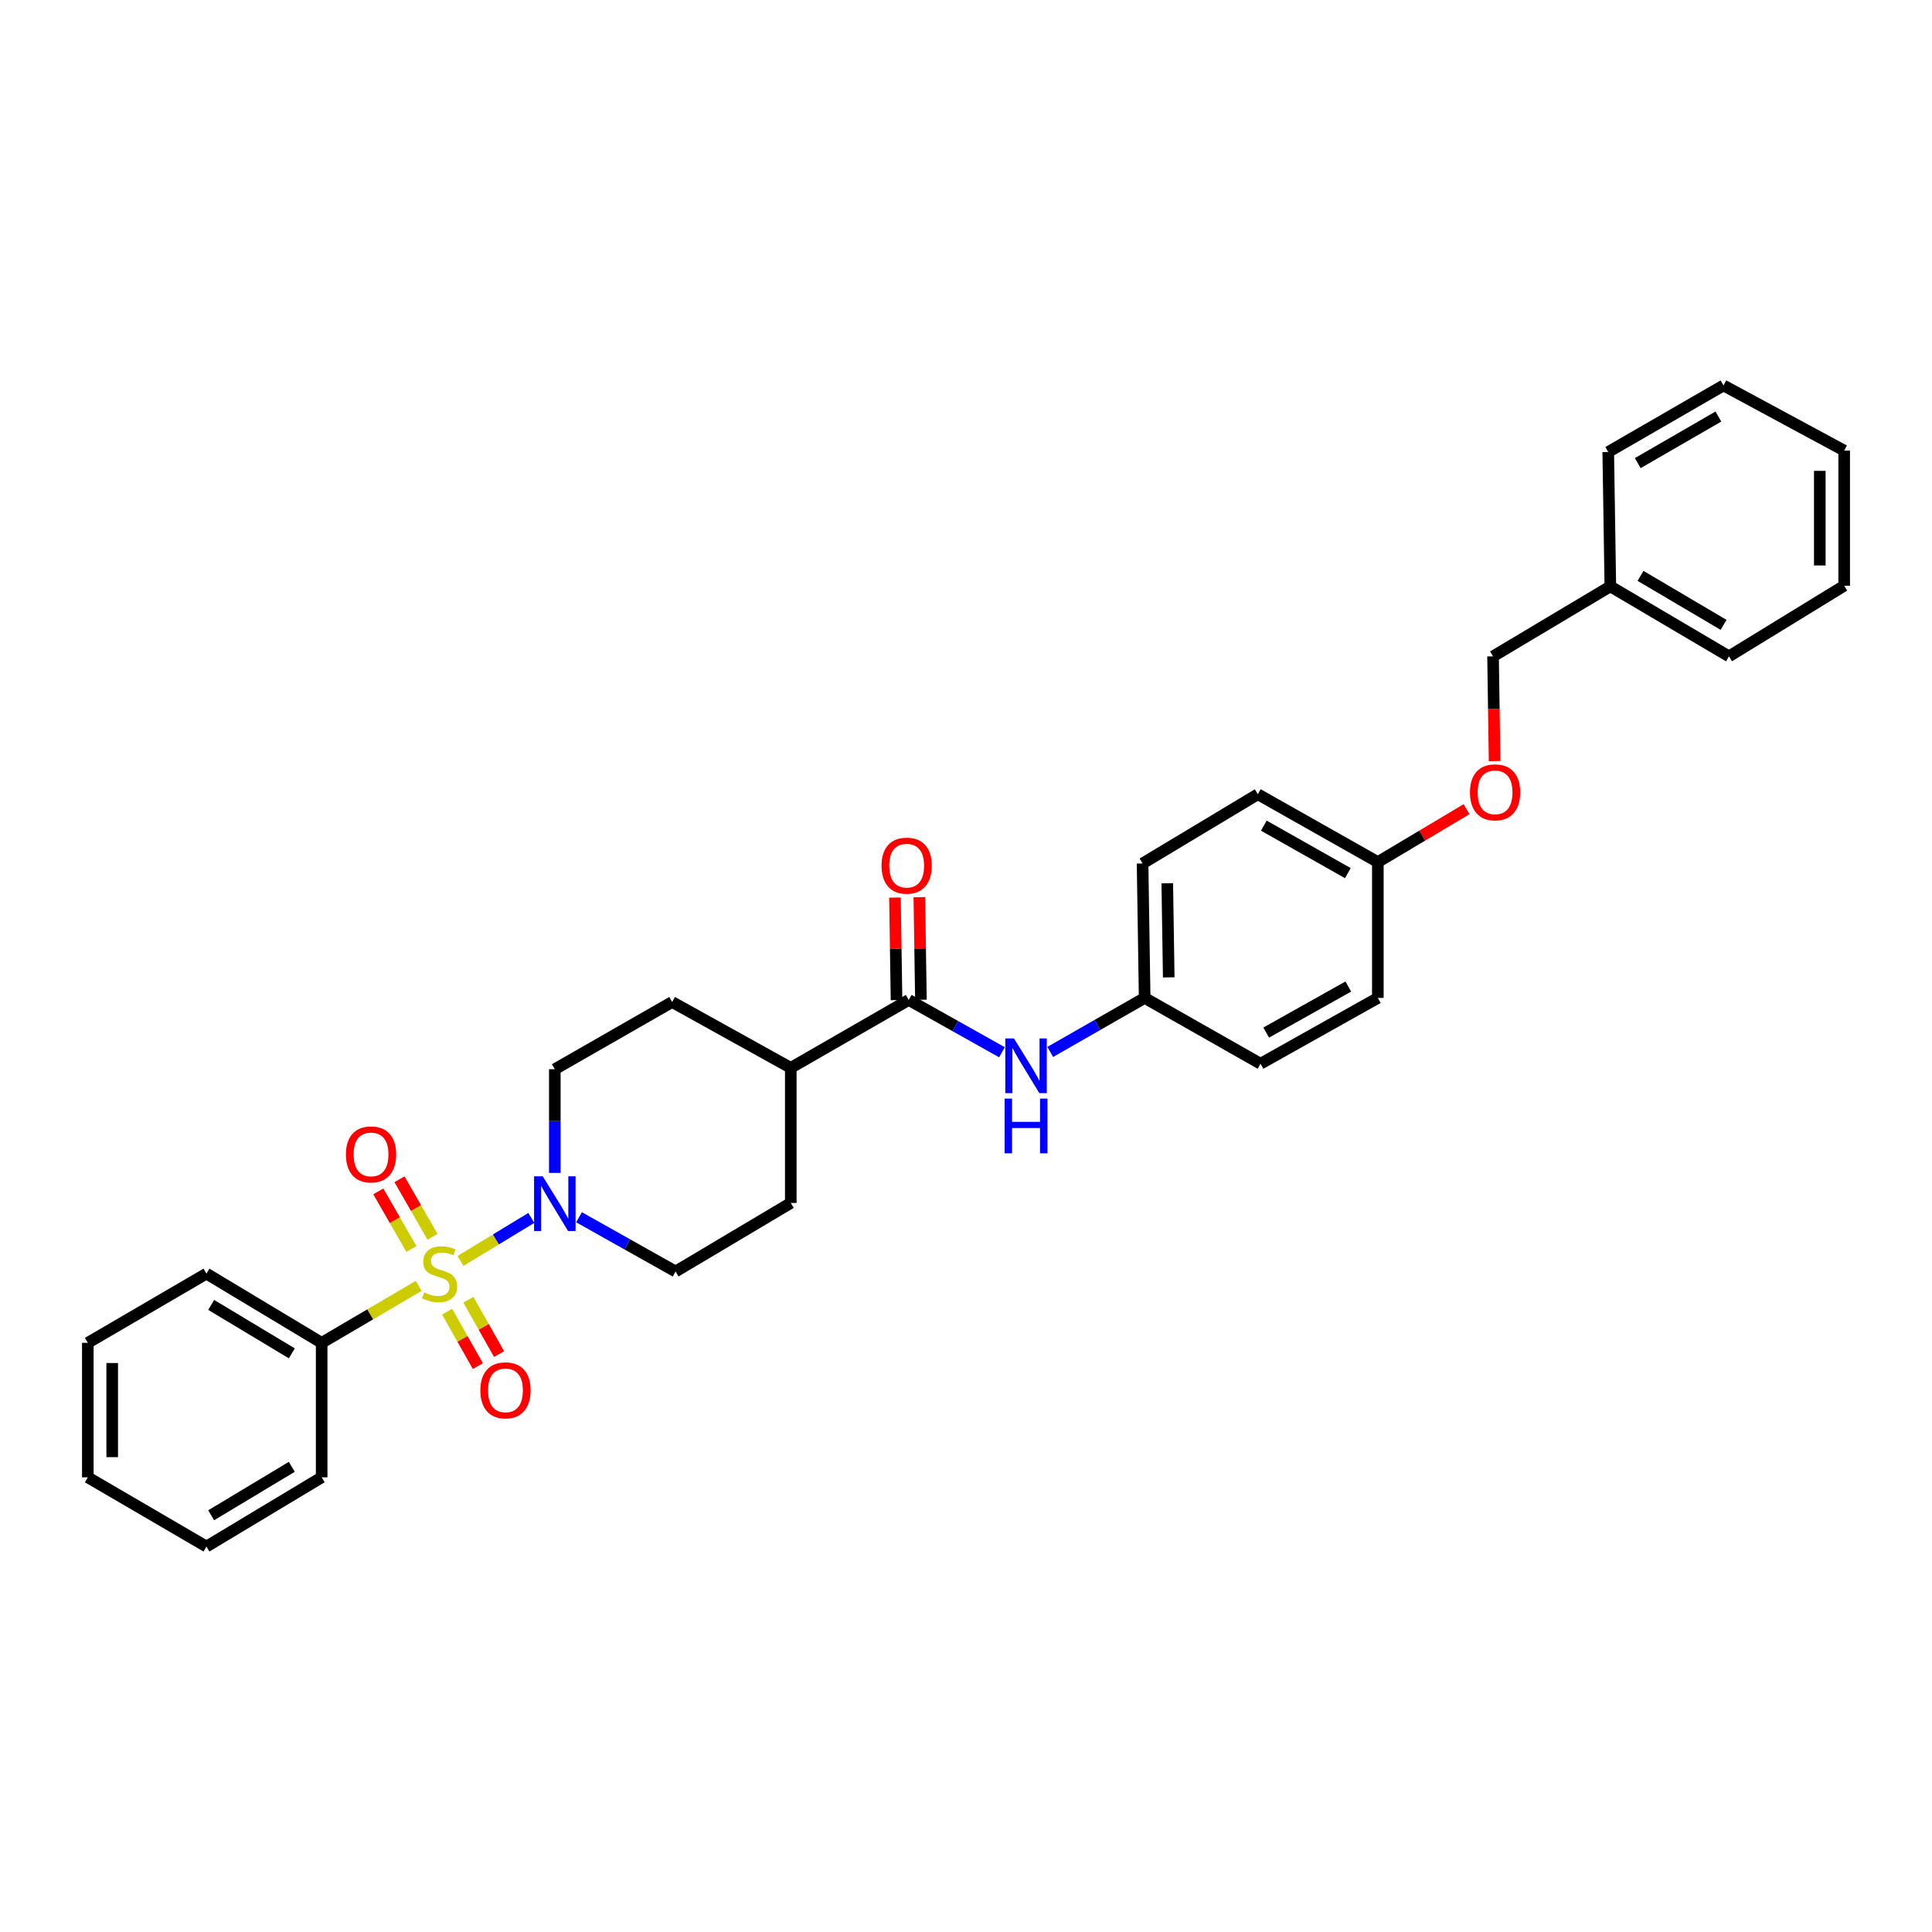 <?xml version='1.0' encoding='iso-8859-1'?>
<svg version='1.1' baseProfile='full'
              xmlns='http://www.w3.org/2000/svg'
                      xmlns:rdkit='http://www.rdkit.org/xml'
                      xmlns:xlink='http://www.w3.org/1999/xlink'
                  xml:space='preserve'
width='1000px' height='1000px' viewBox='0 0 1000 1000'>
<!-- END OF HEADER -->
<rect style='opacity:1.0;fill:#FFFFFF;stroke:none' width='1000' height='1000' x='0' y='0'> </rect>
<path class='bond-0' d='M 238.366,652.645 L 256.686,641.521' style='fill:none;fill-rule:evenodd;stroke:#CCCC00;stroke-width:6px;stroke-linecap:butt;stroke-linejoin:miter;stroke-opacity:1' />
<path class='bond-0' d='M 256.686,641.521 L 275.007,630.397' style='fill:none;fill-rule:evenodd;stroke:#0000FF;stroke-width:6px;stroke-linecap:butt;stroke-linejoin:miter;stroke-opacity:1' />
<path class='bond-3' d='M 231.432,678.935 L 239.385,693.011' style='fill:none;fill-rule:evenodd;stroke:#CCCC00;stroke-width:6px;stroke-linecap:butt;stroke-linejoin:miter;stroke-opacity:1' />
<path class='bond-3' d='M 239.385,693.011 L 247.337,707.087' style='fill:none;fill-rule:evenodd;stroke:#FF0000;stroke-width:6px;stroke-linecap:butt;stroke-linejoin:miter;stroke-opacity:1' />
<path class='bond-3' d='M 242.423,672.726 L 250.376,686.802' style='fill:none;fill-rule:evenodd;stroke:#CCCC00;stroke-width:6px;stroke-linecap:butt;stroke-linejoin:miter;stroke-opacity:1' />
<path class='bond-3' d='M 250.376,686.802 L 258.328,700.878' style='fill:none;fill-rule:evenodd;stroke:#FF0000;stroke-width:6px;stroke-linecap:butt;stroke-linejoin:miter;stroke-opacity:1' />
<path class='bond-4' d='M 223.879,640.172 L 215.32,625.275' style='fill:none;fill-rule:evenodd;stroke:#CCCC00;stroke-width:6px;stroke-linecap:butt;stroke-linejoin:miter;stroke-opacity:1' />
<path class='bond-4' d='M 215.32,625.275 L 206.762,610.378' style='fill:none;fill-rule:evenodd;stroke:#FF0000;stroke-width:6px;stroke-linecap:butt;stroke-linejoin:miter;stroke-opacity:1' />
<path class='bond-4' d='M 212.934,646.461 L 204.375,631.564' style='fill:none;fill-rule:evenodd;stroke:#CCCC00;stroke-width:6px;stroke-linecap:butt;stroke-linejoin:miter;stroke-opacity:1' />
<path class='bond-4' d='M 204.375,631.564 L 195.816,616.667' style='fill:none;fill-rule:evenodd;stroke:#FF0000;stroke-width:6px;stroke-linecap:butt;stroke-linejoin:miter;stroke-opacity:1' />
<path class='bond-5' d='M 216.692,665.587 L 191.593,680.321' style='fill:none;fill-rule:evenodd;stroke:#CCCC00;stroke-width:6px;stroke-linecap:butt;stroke-linejoin:miter;stroke-opacity:1' />
<path class='bond-5' d='M 191.593,680.321 L 166.493,695.055' style='fill:none;fill-rule:evenodd;stroke:#000000;stroke-width:6px;stroke-linecap:butt;stroke-linejoin:miter;stroke-opacity:1' />
<path class='bond-7' d='M 299.706,630.05 L 324.691,644.087' style='fill:none;fill-rule:evenodd;stroke:#0000FF;stroke-width:6px;stroke-linecap:butt;stroke-linejoin:miter;stroke-opacity:1' />
<path class='bond-7' d='M 324.691,644.087 L 349.675,658.124' style='fill:none;fill-rule:evenodd;stroke:#000000;stroke-width:6px;stroke-linecap:butt;stroke-linejoin:miter;stroke-opacity:1' />
<path class='bond-8' d='M 287.174,607.11 L 287.174,580.268' style='fill:none;fill-rule:evenodd;stroke:#0000FF;stroke-width:6px;stroke-linecap:butt;stroke-linejoin:miter;stroke-opacity:1' />
<path class='bond-8' d='M 287.174,580.268 L 287.174,553.426' style='fill:none;fill-rule:evenodd;stroke:#000000;stroke-width:6px;stroke-linecap:butt;stroke-linejoin:miter;stroke-opacity:1' />
<path class='bond-1' d='M 470.356,517.568 L 409.307,552.724' style='fill:none;fill-rule:evenodd;stroke:#000000;stroke-width:6px;stroke-linecap:butt;stroke-linejoin:miter;stroke-opacity:1' />
<path class='bond-2' d='M 470.356,517.568 L 494.478,531.104' style='fill:none;fill-rule:evenodd;stroke:#000000;stroke-width:6px;stroke-linecap:butt;stroke-linejoin:miter;stroke-opacity:1' />
<path class='bond-2' d='M 494.478,531.104 L 518.601,544.641' style='fill:none;fill-rule:evenodd;stroke:#0000FF;stroke-width:6px;stroke-linecap:butt;stroke-linejoin:miter;stroke-opacity:1' />
<path class='bond-9' d='M 476.667,517.471 L 476.26,490.929' style='fill:none;fill-rule:evenodd;stroke:#000000;stroke-width:6px;stroke-linecap:butt;stroke-linejoin:miter;stroke-opacity:1' />
<path class='bond-9' d='M 476.26,490.929 L 475.854,464.387' style='fill:none;fill-rule:evenodd;stroke:#FF0000;stroke-width:6px;stroke-linecap:butt;stroke-linejoin:miter;stroke-opacity:1' />
<path class='bond-9' d='M 464.045,517.664 L 463.638,491.122' style='fill:none;fill-rule:evenodd;stroke:#000000;stroke-width:6px;stroke-linecap:butt;stroke-linejoin:miter;stroke-opacity:1' />
<path class='bond-9' d='M 463.638,491.122 L 463.231,464.581' style='fill:none;fill-rule:evenodd;stroke:#FF0000;stroke-width:6px;stroke-linecap:butt;stroke-linejoin:miter;stroke-opacity:1' />
<path class='bond-12' d='M 543.59,544.489 L 568.032,530.506' style='fill:none;fill-rule:evenodd;stroke:#0000FF;stroke-width:6px;stroke-linecap:butt;stroke-linejoin:miter;stroke-opacity:1' />
<path class='bond-12' d='M 568.032,530.506 L 592.474,516.523' style='fill:none;fill-rule:evenodd;stroke:#000000;stroke-width:6px;stroke-linecap:butt;stroke-linejoin:miter;stroke-opacity:1' />
<path class='bond-21' d='M 166.493,695.055 L 106.861,659.218' style='fill:none;fill-rule:evenodd;stroke:#000000;stroke-width:6px;stroke-linecap:butt;stroke-linejoin:miter;stroke-opacity:1' />
<path class='bond-21' d='M 151.046,700.499 L 109.303,675.413' style='fill:none;fill-rule:evenodd;stroke:#000000;stroke-width:6px;stroke-linecap:butt;stroke-linejoin:miter;stroke-opacity:1' />
<path class='bond-22' d='M 166.493,695.055 L 166.493,764.659' style='fill:none;fill-rule:evenodd;stroke:#000000;stroke-width:6px;stroke-linecap:butt;stroke-linejoin:miter;stroke-opacity:1' />
<path class='bond-6' d='M 409.307,552.724 L 347.9,518.634' style='fill:none;fill-rule:evenodd;stroke:#000000;stroke-width:6px;stroke-linecap:butt;stroke-linejoin:miter;stroke-opacity:1' />
<path class='bond-31' d='M 409.307,552.724 L 409.307,622.645' style='fill:none;fill-rule:evenodd;stroke:#000000;stroke-width:6px;stroke-linecap:butt;stroke-linejoin:miter;stroke-opacity:1' />
<path class='bond-10' d='M 349.675,658.124 L 409.307,622.645' style='fill:none;fill-rule:evenodd;stroke:#000000;stroke-width:6px;stroke-linecap:butt;stroke-linejoin:miter;stroke-opacity:1' />
<path class='bond-11' d='M 287.174,553.426 L 347.9,518.634' style='fill:none;fill-rule:evenodd;stroke:#000000;stroke-width:6px;stroke-linecap:butt;stroke-linejoin:miter;stroke-opacity:1' />
<path class='bond-16' d='M 592.474,516.523 L 591.394,446.932' style='fill:none;fill-rule:evenodd;stroke:#000000;stroke-width:6px;stroke-linecap:butt;stroke-linejoin:miter;stroke-opacity:1' />
<path class='bond-16' d='M 604.934,505.888 L 604.178,457.175' style='fill:none;fill-rule:evenodd;stroke:#000000;stroke-width:6px;stroke-linecap:butt;stroke-linejoin:miter;stroke-opacity:1' />
<path class='bond-17' d='M 592.474,516.523 L 652.443,550.585' style='fill:none;fill-rule:evenodd;stroke:#000000;stroke-width:6px;stroke-linecap:butt;stroke-linejoin:miter;stroke-opacity:1' />
<path class='bond-13' d='M 759.08,418.834 L 736.125,432.522' style='fill:none;fill-rule:evenodd;stroke:#FF0000;stroke-width:6px;stroke-linecap:butt;stroke-linejoin:miter;stroke-opacity:1' />
<path class='bond-13' d='M 736.125,432.522 L 713.169,446.21' style='fill:none;fill-rule:evenodd;stroke:#000000;stroke-width:6px;stroke-linecap:butt;stroke-linejoin:miter;stroke-opacity:1' />
<path class='bond-15' d='M 773.606,393.952 L 773.2,366.841' style='fill:none;fill-rule:evenodd;stroke:#FF0000;stroke-width:6px;stroke-linecap:butt;stroke-linejoin:miter;stroke-opacity:1' />
<path class='bond-15' d='M 773.2,366.841 L 772.795,339.73' style='fill:none;fill-rule:evenodd;stroke:#000000;stroke-width:6px;stroke-linecap:butt;stroke-linejoin:miter;stroke-opacity:1' />
<path class='bond-14' d='M 713.169,446.21 L 713.169,516.523' style='fill:none;fill-rule:evenodd;stroke:#000000;stroke-width:6px;stroke-linecap:butt;stroke-linejoin:miter;stroke-opacity:1' />
<path class='bond-33' d='M 713.169,446.21 L 651.048,411.095' style='fill:none;fill-rule:evenodd;stroke:#000000;stroke-width:6px;stroke-linecap:butt;stroke-linejoin:miter;stroke-opacity:1' />
<path class='bond-33' d='M 697.639,451.932 L 654.154,427.352' style='fill:none;fill-rule:evenodd;stroke:#000000;stroke-width:6px;stroke-linecap:butt;stroke-linejoin:miter;stroke-opacity:1' />
<path class='bond-20' d='M 772.795,339.73 L 833.507,303.508' style='fill:none;fill-rule:evenodd;stroke:#000000;stroke-width:6px;stroke-linecap:butt;stroke-linejoin:miter;stroke-opacity:1' />
<path class='bond-19' d='M 591.394,446.932 L 651.048,411.095' style='fill:none;fill-rule:evenodd;stroke:#000000;stroke-width:6px;stroke-linecap:butt;stroke-linejoin:miter;stroke-opacity:1' />
<path class='bond-18' d='M 652.443,550.585 L 713.169,516.523' style='fill:none;fill-rule:evenodd;stroke:#000000;stroke-width:6px;stroke-linecap:butt;stroke-linejoin:miter;stroke-opacity:1' />
<path class='bond-18' d='M 655.377,534.466 L 697.885,510.622' style='fill:none;fill-rule:evenodd;stroke:#000000;stroke-width:6px;stroke-linecap:butt;stroke-linejoin:miter;stroke-opacity:1' />
<path class='bond-23' d='M 833.507,303.508 L 894.913,339.73' style='fill:none;fill-rule:evenodd;stroke:#000000;stroke-width:6px;stroke-linecap:butt;stroke-linejoin:miter;stroke-opacity:1' />
<path class='bond-23' d='M 849.131,298.068 L 892.116,323.424' style='fill:none;fill-rule:evenodd;stroke:#000000;stroke-width:6px;stroke-linecap:butt;stroke-linejoin:miter;stroke-opacity:1' />
<path class='bond-24' d='M 833.507,303.508 L 832.427,233.952' style='fill:none;fill-rule:evenodd;stroke:#000000;stroke-width:6px;stroke-linecap:butt;stroke-linejoin:miter;stroke-opacity:1' />
<path class='bond-25' d='M 106.861,659.218 L 45.455,695.055' style='fill:none;fill-rule:evenodd;stroke:#000000;stroke-width:6px;stroke-linecap:butt;stroke-linejoin:miter;stroke-opacity:1' />
<path class='bond-26' d='M 166.493,764.659 L 106.861,800.496' style='fill:none;fill-rule:evenodd;stroke:#000000;stroke-width:6px;stroke-linecap:butt;stroke-linejoin:miter;stroke-opacity:1' />
<path class='bond-26' d='M 151.046,759.215 L 109.303,784.301' style='fill:none;fill-rule:evenodd;stroke:#000000;stroke-width:6px;stroke-linecap:butt;stroke-linejoin:miter;stroke-opacity:1' />
<path class='bond-28' d='M 894.913,339.73 L 954.545,303.171' style='fill:none;fill-rule:evenodd;stroke:#000000;stroke-width:6px;stroke-linecap:butt;stroke-linejoin:miter;stroke-opacity:1' />
<path class='bond-27' d='M 832.427,233.952 L 892.073,199.504' style='fill:none;fill-rule:evenodd;stroke:#000000;stroke-width:6px;stroke-linecap:butt;stroke-linejoin:miter;stroke-opacity:1' />
<path class='bond-27' d='M 847.687,239.716 L 889.439,215.602' style='fill:none;fill-rule:evenodd;stroke:#000000;stroke-width:6px;stroke-linecap:butt;stroke-linejoin:miter;stroke-opacity:1' />
<path class='bond-32' d='M 45.455,695.055 L 45.455,764.659' style='fill:none;fill-rule:evenodd;stroke:#000000;stroke-width:6px;stroke-linecap:butt;stroke-linejoin:miter;stroke-opacity:1' />
<path class='bond-32' d='M 58.078,705.495 L 58.078,754.219' style='fill:none;fill-rule:evenodd;stroke:#000000;stroke-width:6px;stroke-linecap:butt;stroke-linejoin:miter;stroke-opacity:1' />
<path class='bond-29' d='M 106.861,800.496 L 45.455,764.659' style='fill:none;fill-rule:evenodd;stroke:#000000;stroke-width:6px;stroke-linecap:butt;stroke-linejoin:miter;stroke-opacity:1' />
<path class='bond-30' d='M 892.073,199.504 L 954.545,233.223' style='fill:none;fill-rule:evenodd;stroke:#000000;stroke-width:6px;stroke-linecap:butt;stroke-linejoin:miter;stroke-opacity:1' />
<path class='bond-34' d='M 954.545,303.171 L 954.545,233.223' style='fill:none;fill-rule:evenodd;stroke:#000000;stroke-width:6px;stroke-linecap:butt;stroke-linejoin:miter;stroke-opacity:1' />
<path class='bond-34' d='M 941.922,292.679 L 941.922,243.715' style='fill:none;fill-rule:evenodd;stroke:#000000;stroke-width:6px;stroke-linecap:butt;stroke-linejoin:miter;stroke-opacity:1' />
<path  class='atom-0' d='M 219.542 668.938
Q 219.862 669.058, 221.182 669.618
Q 222.502 670.178, 223.942 670.538
Q 225.422 670.858, 226.862 670.858
Q 229.542 670.858, 231.102 669.578
Q 232.662 668.258, 232.662 665.978
Q 232.662 664.418, 231.862 663.458
Q 231.102 662.498, 229.902 661.978
Q 228.702 661.458, 226.702 660.858
Q 224.182 660.098, 222.662 659.378
Q 221.182 658.658, 220.102 657.138
Q 219.062 655.618, 219.062 653.058
Q 219.062 649.498, 221.462 647.298
Q 223.902 645.098, 228.702 645.098
Q 231.982 645.098, 235.702 646.658
L 234.782 649.738
Q 231.382 648.338, 228.822 648.338
Q 226.062 648.338, 224.542 649.498
Q 223.022 650.618, 223.062 652.578
Q 223.062 654.098, 223.822 655.018
Q 224.622 655.938, 225.742 656.458
Q 226.902 656.978, 228.822 657.578
Q 231.382 658.378, 232.902 659.178
Q 234.422 659.978, 235.502 661.618
Q 236.622 663.218, 236.622 665.978
Q 236.622 669.898, 233.982 672.018
Q 231.382 674.098, 227.022 674.098
Q 224.502 674.098, 222.582 673.538
Q 220.702 673.018, 218.462 672.098
L 219.542 668.938
' fill='#CCCC00'/>
<path  class='atom-1' d='M 280.914 608.849
L 290.194 623.849
Q 291.114 625.329, 292.594 628.009
Q 294.074 630.689, 294.154 630.849
L 294.154 608.849
L 297.914 608.849
L 297.914 637.169
L 294.034 637.169
L 284.074 620.769
Q 282.914 618.849, 281.674 616.649
Q 280.474 614.449, 280.114 613.769
L 280.114 637.169
L 276.434 637.169
L 276.434 608.849
L 280.914 608.849
' fill='#0000FF'/>
<path  class='atom-3' d='M 524.822 537.484
L 534.102 552.484
Q 535.022 553.964, 536.502 556.644
Q 537.982 559.324, 538.062 559.484
L 538.062 537.484
L 541.822 537.484
L 541.822 565.804
L 537.942 565.804
L 527.982 549.404
Q 526.822 547.484, 525.582 545.284
Q 524.382 543.084, 524.022 542.404
L 524.022 565.804
L 520.342 565.804
L 520.342 537.484
L 524.822 537.484
' fill='#0000FF'/>
<path  class='atom-3' d='M 520.002 568.636
L 523.842 568.636
L 523.842 580.676
L 538.322 580.676
L 538.322 568.636
L 542.162 568.636
L 542.162 596.956
L 538.322 596.956
L 538.322 583.876
L 523.842 583.876
L 523.842 596.956
L 520.002 596.956
L 520.002 568.636
' fill='#0000FF'/>
<path  class='atom-4' d='M 248.633 719.638
Q 248.633 712.838, 251.993 709.038
Q 255.353 705.238, 261.633 705.238
Q 267.913 705.238, 271.273 709.038
Q 274.633 712.838, 274.633 719.638
Q 274.633 726.518, 271.233 730.438
Q 267.833 734.318, 261.633 734.318
Q 255.393 734.318, 251.993 730.438
Q 248.633 726.558, 248.633 719.638
M 261.633 731.118
Q 265.953 731.118, 268.273 728.238
Q 270.633 725.318, 270.633 719.638
Q 270.633 714.078, 268.273 711.278
Q 265.953 708.438, 261.633 708.438
Q 257.313 708.438, 254.953 711.238
Q 252.633 714.038, 252.633 719.638
Q 252.633 725.358, 254.953 728.238
Q 257.313 731.118, 261.633 731.118
' fill='#FF0000'/>
<path  class='atom-5' d='M 179.049 597.52
Q 179.049 590.72, 182.409 586.92
Q 185.769 583.12, 192.049 583.12
Q 198.329 583.12, 201.689 586.92
Q 205.049 590.72, 205.049 597.52
Q 205.049 604.4, 201.649 608.32
Q 198.249 612.2, 192.049 612.2
Q 185.809 612.2, 182.409 608.32
Q 179.049 604.44, 179.049 597.52
M 192.049 609
Q 196.369 609, 198.689 606.12
Q 201.049 603.2, 201.049 597.52
Q 201.049 591.96, 198.689 589.16
Q 196.369 586.32, 192.049 586.32
Q 187.729 586.32, 185.369 589.12
Q 183.049 591.92, 183.049 597.52
Q 183.049 603.24, 185.369 606.12
Q 187.729 609, 192.049 609
' fill='#FF0000'/>
<path  class='atom-10' d='M 456.29 448.064
Q 456.29 441.264, 459.65 437.464
Q 463.01 433.664, 469.29 433.664
Q 475.57 433.664, 478.93 437.464
Q 482.29 441.264, 482.29 448.064
Q 482.29 454.944, 478.89 458.864
Q 475.49 462.744, 469.29 462.744
Q 463.05 462.744, 459.65 458.864
Q 456.29 454.984, 456.29 448.064
M 469.29 459.544
Q 473.61 459.544, 475.93 456.664
Q 478.29 453.744, 478.29 448.064
Q 478.29 442.504, 475.93 439.704
Q 473.61 436.864, 469.29 436.864
Q 464.97 436.864, 462.61 439.664
Q 460.29 442.464, 460.29 448.064
Q 460.29 453.784, 462.61 456.664
Q 464.97 459.544, 469.29 459.544
' fill='#FF0000'/>
<path  class='atom-14' d='M 760.847 410.109
Q 760.847 403.309, 764.207 399.509
Q 767.567 395.709, 773.847 395.709
Q 780.127 395.709, 783.487 399.509
Q 786.847 403.309, 786.847 410.109
Q 786.847 416.989, 783.447 420.909
Q 780.047 424.789, 773.847 424.789
Q 767.607 424.789, 764.207 420.909
Q 760.847 417.029, 760.847 410.109
M 773.847 421.589
Q 778.167 421.589, 780.487 418.709
Q 782.847 415.789, 782.847 410.109
Q 782.847 404.549, 780.487 401.749
Q 778.167 398.909, 773.847 398.909
Q 769.527 398.909, 767.167 401.709
Q 764.847 404.509, 764.847 410.109
Q 764.847 415.829, 767.167 418.709
Q 769.527 421.589, 773.847 421.589
' fill='#FF0000'/>
</svg>
